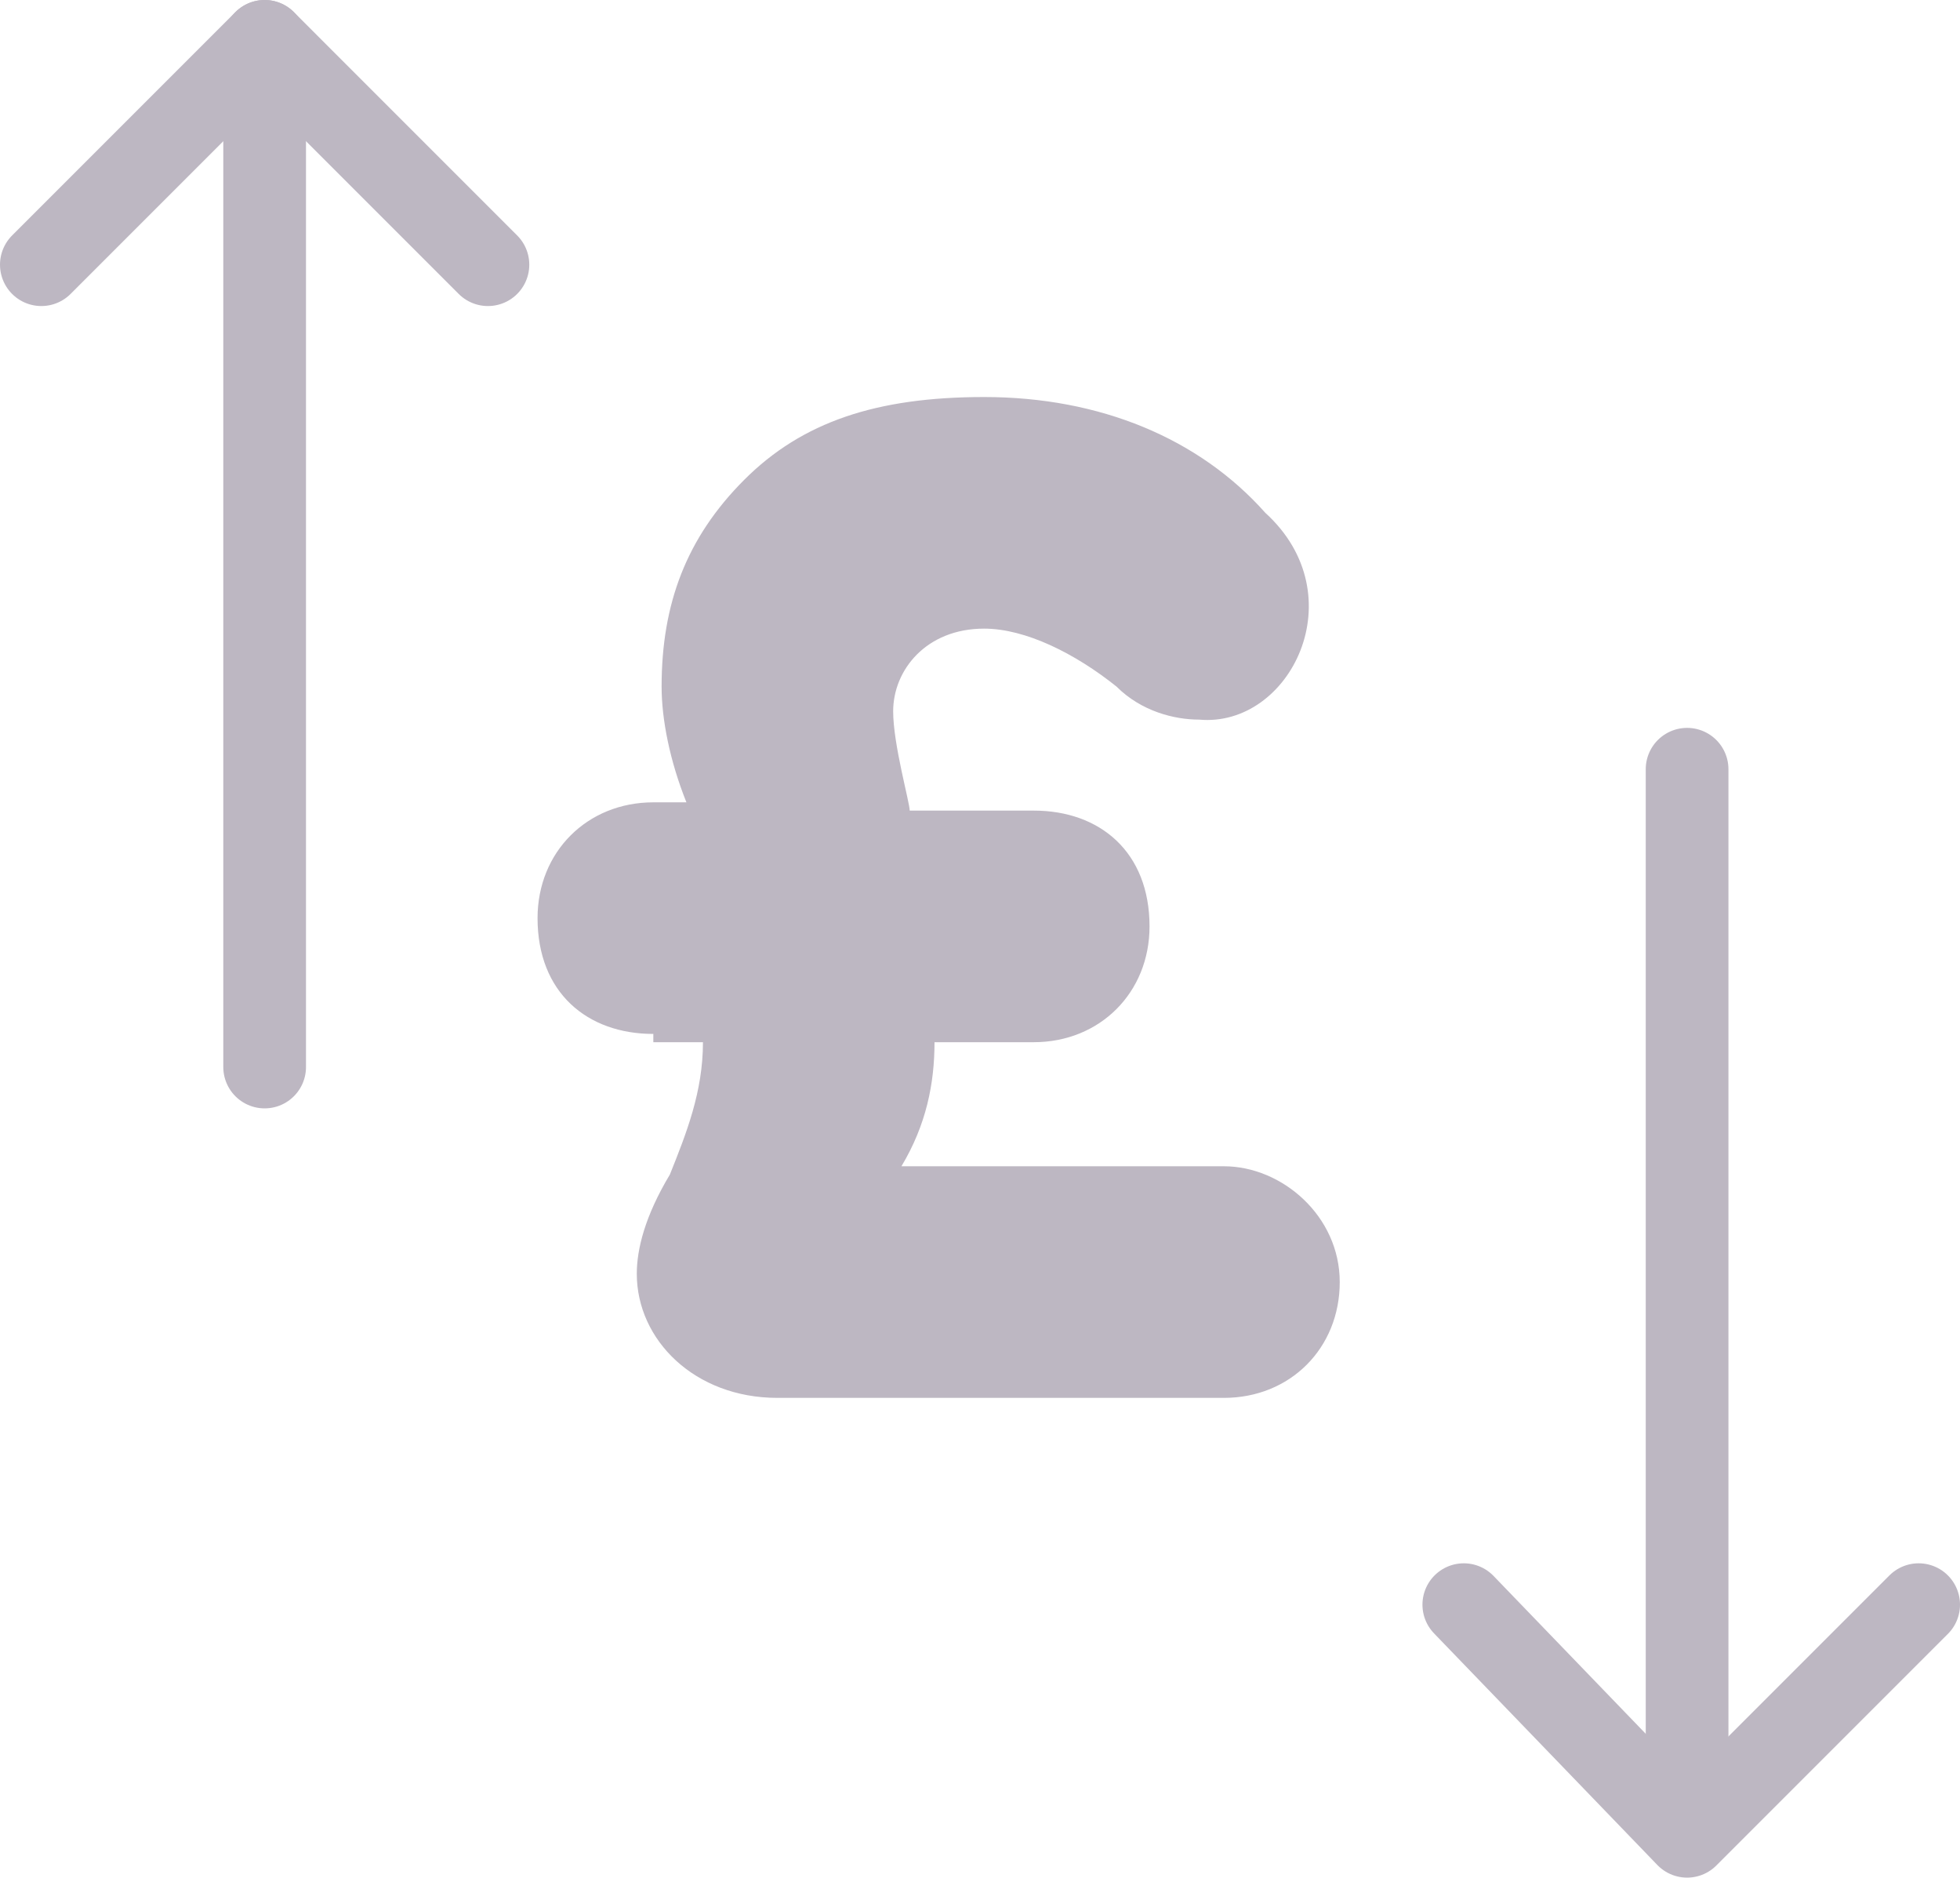 <?xml version="1.0" encoding="utf-8"?>
<!-- Generator: Adobe Illustrator 18.1.0, SVG Export Plug-In . SVG Version: 6.00 Build 0)  -->
<svg version="1.1" id="Layer_1" xmlns="http://www.w3.org/2000/svg" xmlns:xlink="http://www.w3.org/1999/xlink" x="0px" y="0px"
	 width="23.7px" height="22.7px" viewBox="0 0 23.7 22.7" enable-background="new 0 0 23.7 22.7" xml:space="preserve">
<g>
	<path fill="#BDB7C2" d="M7.9,12.5c-0.8,0-1.4-0.5-1.4-1.4c0-0.8,0.6-1.4,1.4-1.4h0.4C8.1,9.2,8,8.7,8,8.3c0-1,0.3-1.8,1-2.5
		c0.7-0.7,1.6-1,2.9-1c1.4,0,2.6,0.5,3.4,1.4c1.1,1,0.3,2.6-0.8,2.5c-0.3,0-0.7-0.1-1-0.4c-0.5-0.4-1.1-0.7-1.6-0.7
		c-0.7,0-1.1,0.5-1.1,1c0,0.4,0.2,1.1,0.2,1.2h1.5c0.8,0,1.4,0.5,1.4,1.4c0,0.8-0.6,1.4-1.4,1.4h-1.2c0,0.5-0.1,1-0.4,1.5h3.9
		c0.7,0,1.4,0.6,1.4,1.4c0,0.8-0.6,1.4-1.4,1.4H9.4c-1,0-1.7-0.7-1.7-1.5c0-0.3,0.1-0.7,0.4-1.2c0.2-0.5,0.4-1,0.4-1.6H7.9z"/>
	<line fill="none" stroke="#BDB7C2" stroke-linecap="round" stroke-miterlimit="10" x1="3.2" y1="12.9" x2="3.2" y2="0.5"/>
	<line fill="none" stroke="#BDB7C2" stroke-linecap="round" stroke-miterlimit="10" x1="20.4" y1="21.7" x2="20.4" y2="9.3"/>
	<polyline fill="none" stroke="#BDB7C2" stroke-linecap="round" stroke-linejoin="round" stroke-miterlimit="10" points="5.9,3.2 
		3.2,0.5 0.5,3.2 	"/>
	<polyline fill="none" stroke="#BDB7C2" stroke-linecap="round" stroke-linejoin="round" stroke-miterlimit="10" points="17.7,19.4 
		20.4,22.2 23.2,19.4 	"/>
</g>
</svg>
